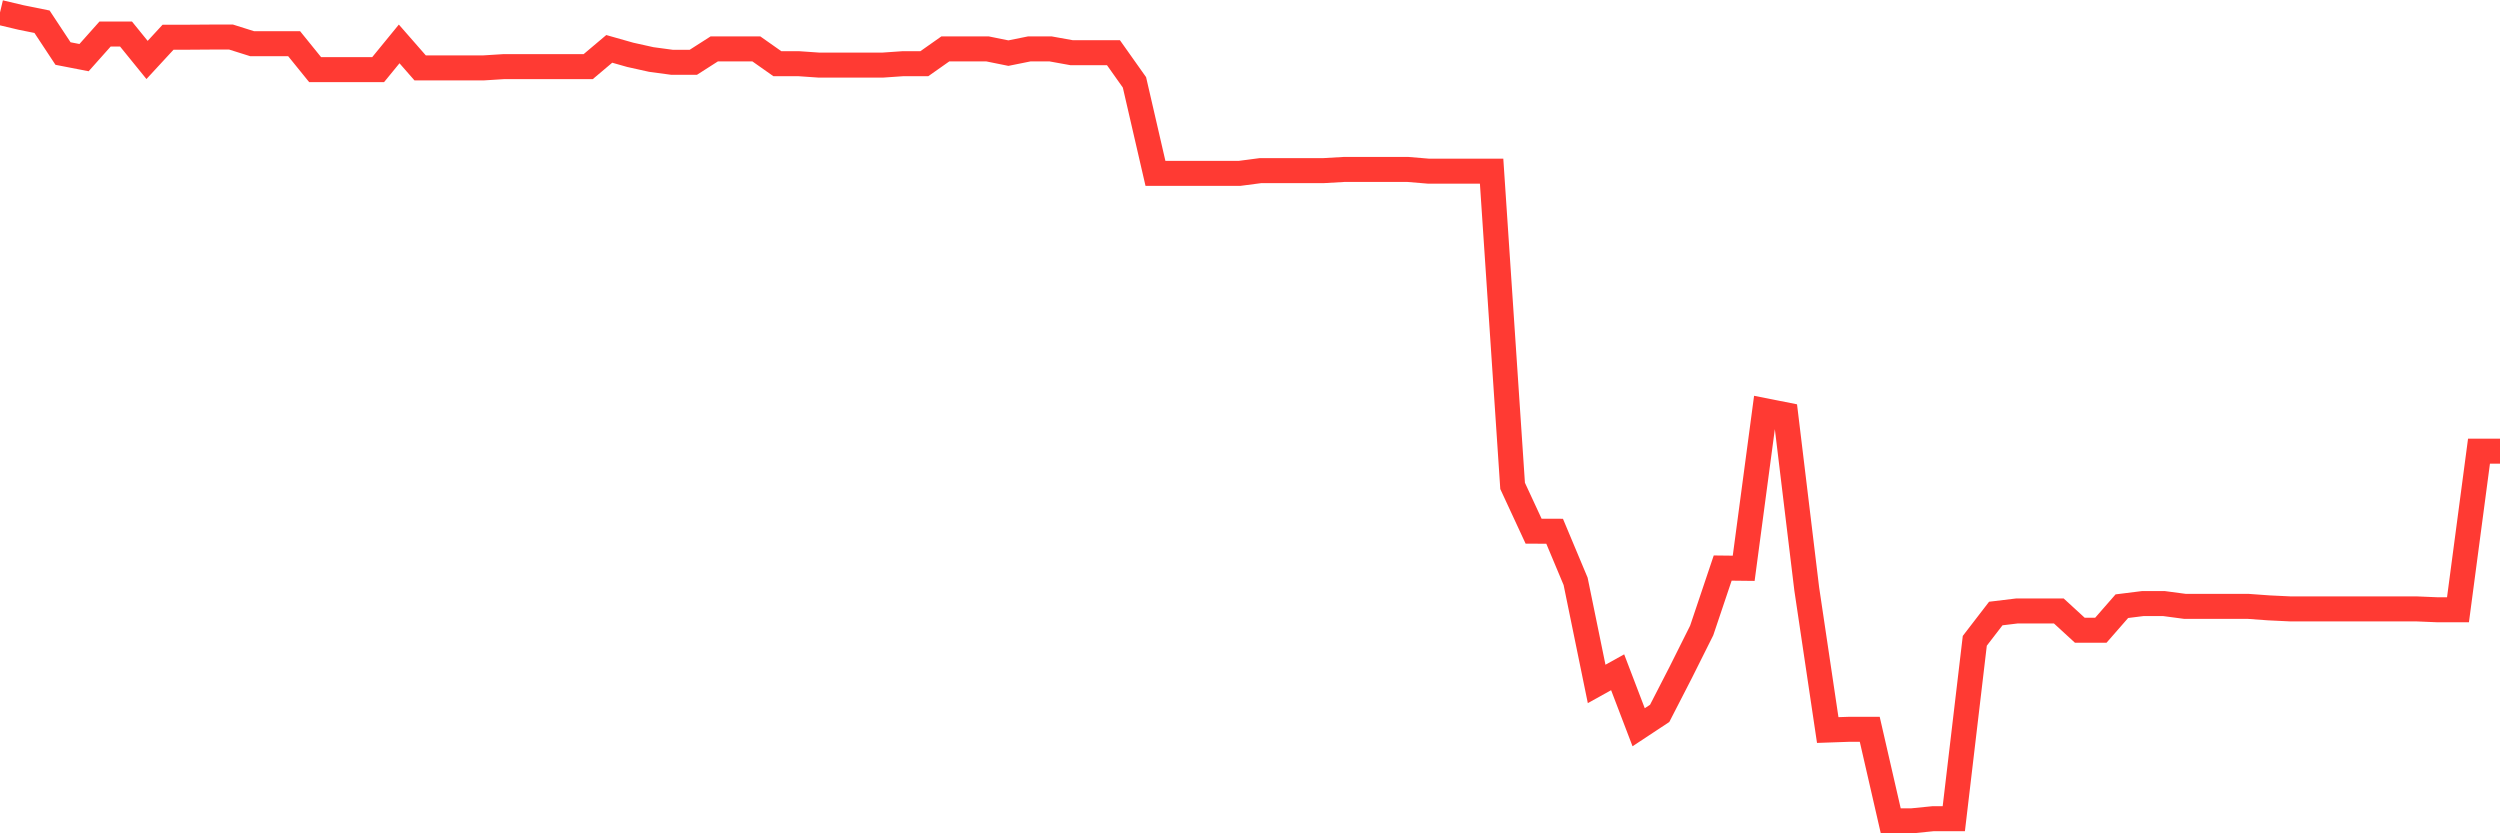 <svg
  xmlns="http://www.w3.org/2000/svg"
  xmlns:xlink="http://www.w3.org/1999/xlink"
  width="120"
  height="40"
  viewBox="0 0 120 40"
  preserveAspectRatio="none"
>
  <polyline
    points="0,0.6 1.008,0.839 2.017,1.043 3.025,2.57 4.034,2.766 5.042,1.635 6.05,1.635 7.059,2.878 8.067,1.786 9.076,1.786 10.084,1.779 11.092,1.779 12.101,2.097 13.109,2.097 14.118,2.097 15.126,3.342 16.134,3.342 17.143,3.342 18.151,3.342 19.16,2.108 20.168,3.26 21.176,3.26 22.185,3.26 23.193,3.26 24.202,3.197 25.21,3.197 26.218,3.197 27.227,3.197 28.235,3.197 29.244,2.346 30.252,2.632 31.261,2.856 32.269,2.992 33.277,2.992 34.286,2.346 35.294,2.346 36.303,2.346 37.311,3.056 38.319,3.056 39.328,3.126 40.336,3.126 41.345,3.126 42.353,3.126 43.361,3.056 44.37,3.056 45.378,2.346 46.387,2.346 47.395,2.346 48.403,2.55 49.412,2.346 50.42,2.346 51.429,2.528 52.437,2.528 53.445,2.528 54.454,3.953 55.462,8.322 56.471,8.322 57.479,8.322 58.487,8.322 59.496,8.322 60.504,8.19 61.513,8.19 62.521,8.19 63.529,8.19 64.538,8.132 65.546,8.132 66.555,8.132 67.563,8.132 68.571,8.216 69.58,8.216 70.588,8.216 71.597,8.216 72.605,23.323 73.613,25.497 74.622,25.5 75.63,27.906 76.639,32.829 77.647,32.269 78.655,34.908 79.664,34.242 80.672,32.281 81.681,30.263 82.689,27.267 83.697,27.278 84.706,19.711 85.714,19.911 86.723,28.266 87.731,35.042 88.739,35.007 89.748,35.007 90.756,39.4 91.765,39.4 92.773,39.299 93.782,39.299 94.79,30.759 95.798,29.449 96.807,29.327 97.815,29.327 98.824,29.327 99.832,30.252 100.84,30.252 101.849,29.097 102.857,28.971 103.866,28.971 104.874,29.105 105.882,29.105 106.891,29.105 107.899,29.105 108.908,29.178 109.916,29.226 110.924,29.226 111.933,29.226 112.941,29.226 113.95,29.226 114.958,29.226 115.966,29.226 116.975,29.268 117.983,29.268 118.992,21.655 120,21.655"
    fill="none"
    stroke="#ff3a33"
    stroke-width="1.2"
  >
  </polyline>
</svg>